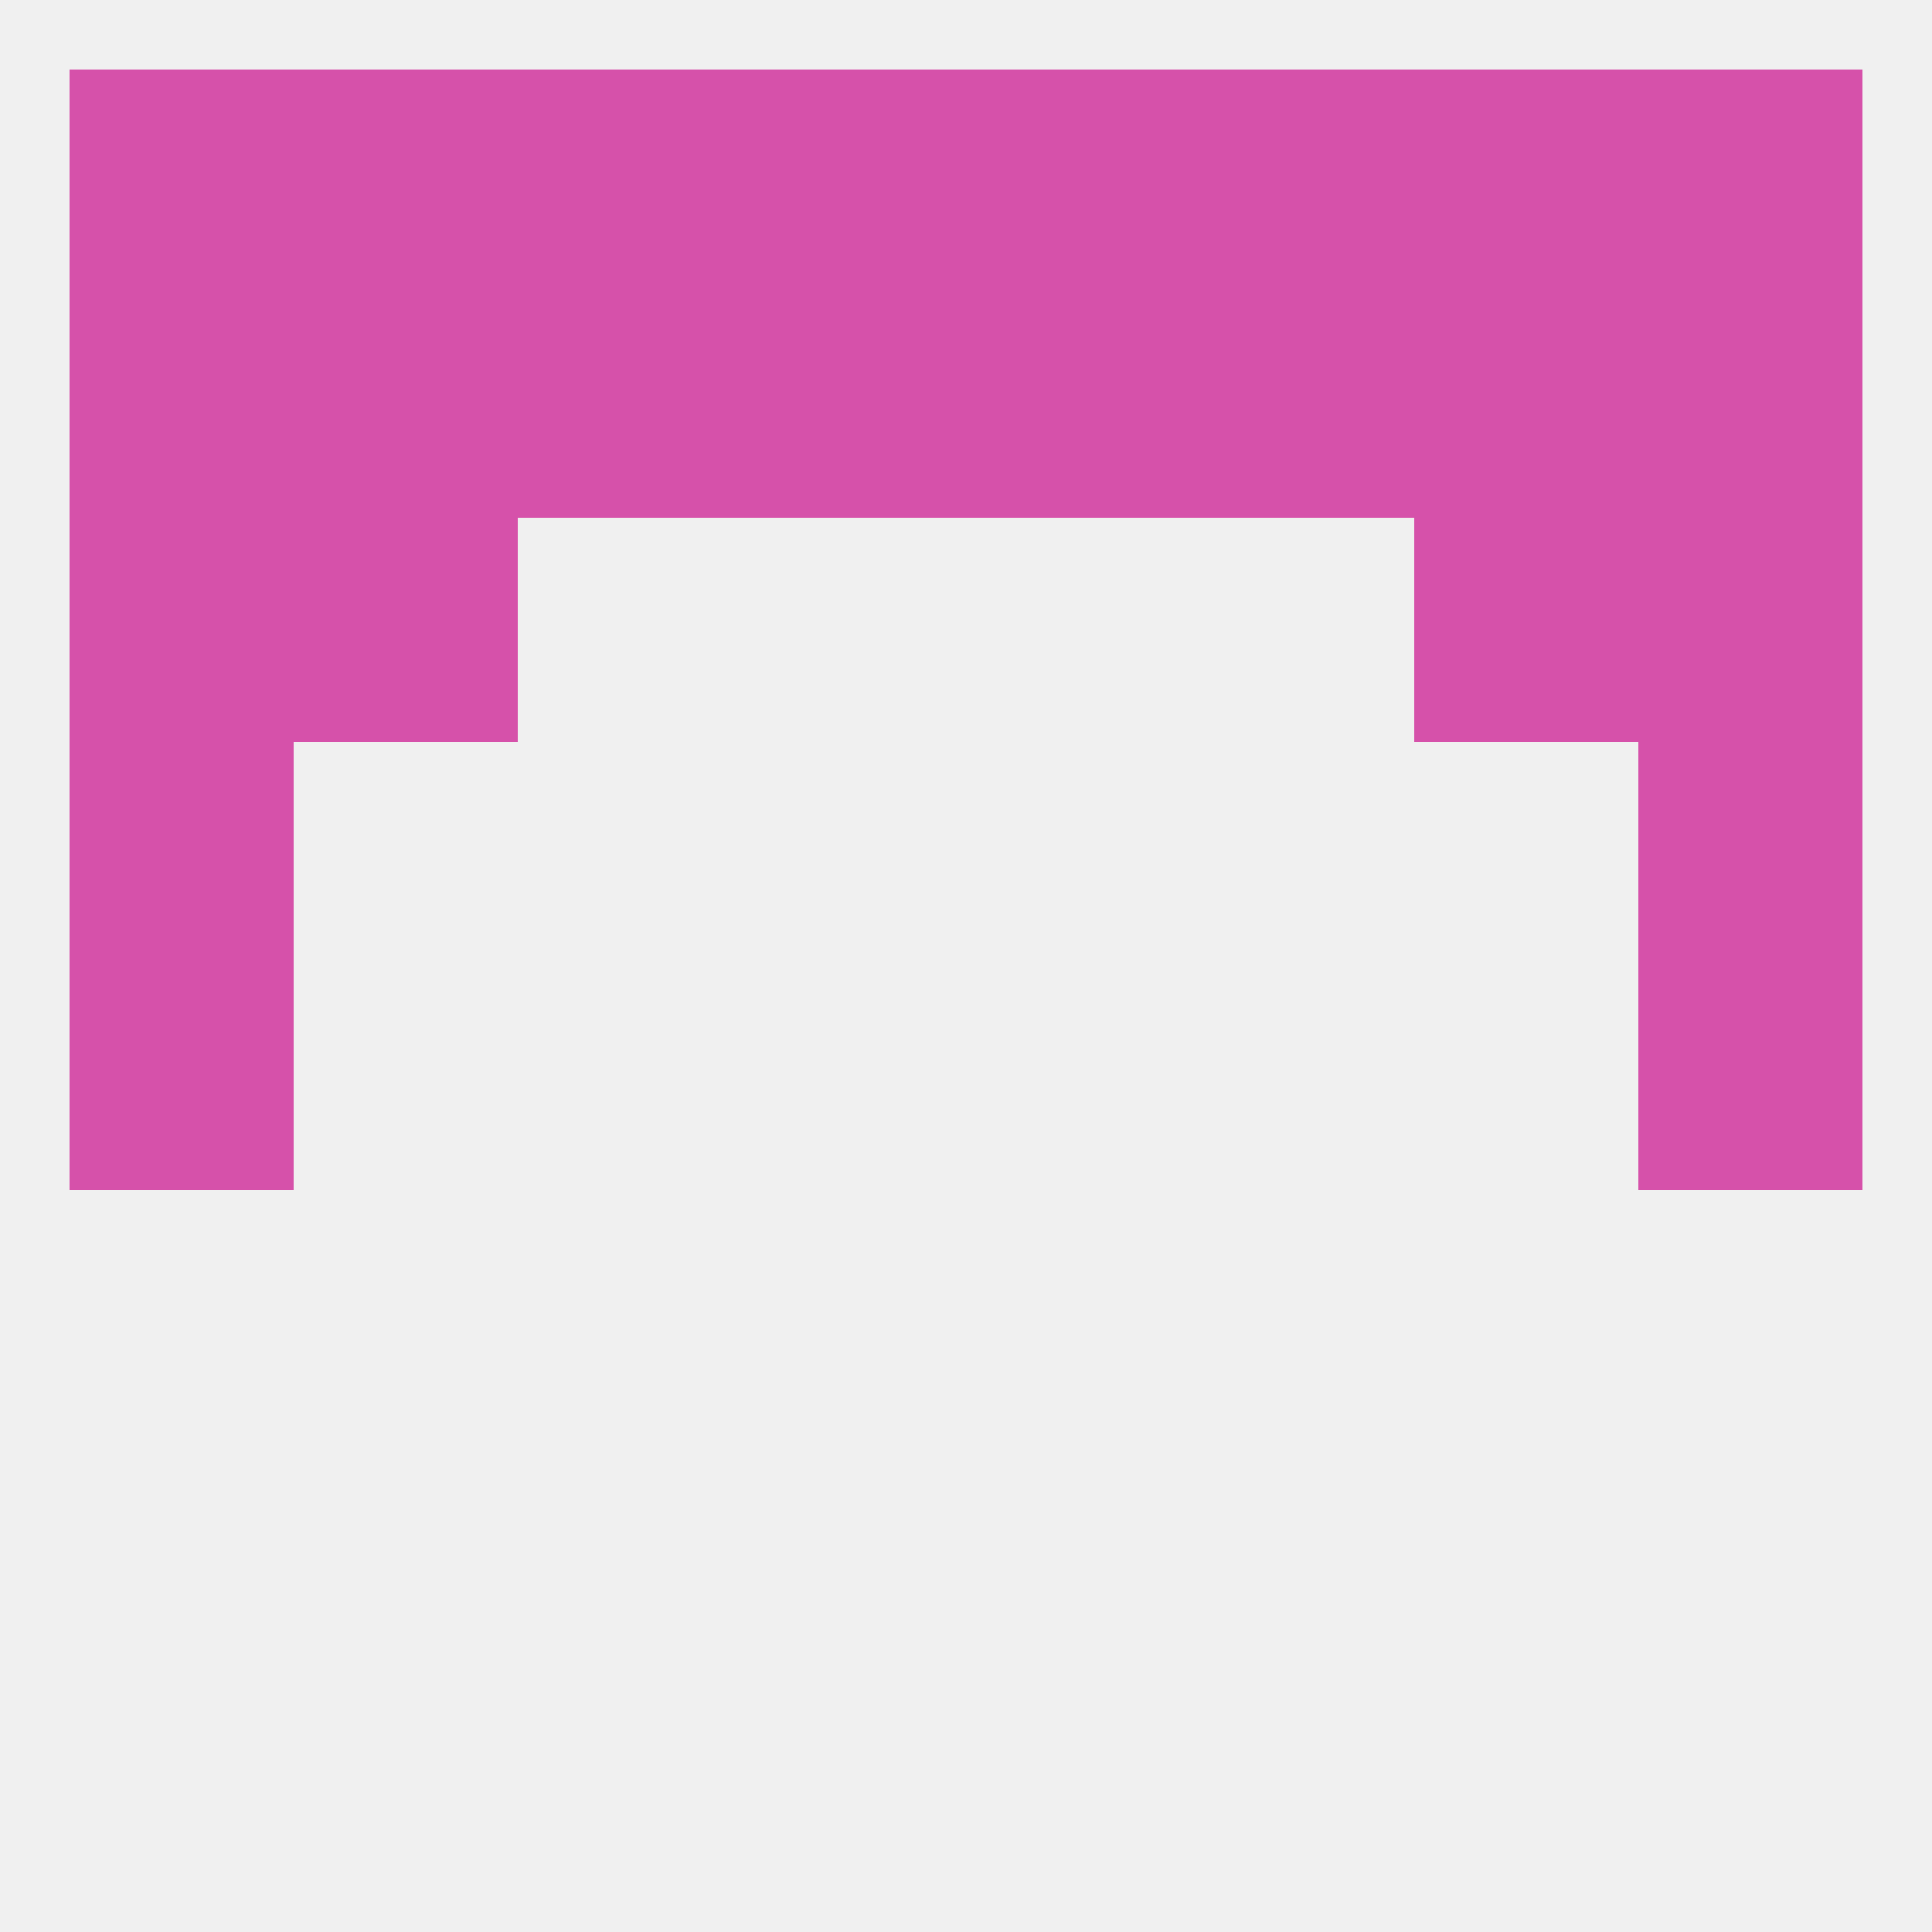 
<!--   <?xml version="1.0"?> -->
<svg version="1.1" baseprofile="full" xmlns="http://www.w3.org/2000/svg" xmlns:xlink="http://www.w3.org/1999/xlink" xmlns:ev="http://www.w3.org/2001/xml-events" width="250" height="250" viewBox="0 0 250 250" >
	<rect width="100%" height="100%" fill="rgba(240,240,240,255)"/>

	<rect x="9" y="125" width="29" height="29" fill="rgba(214,81,170,255)"/>
	<rect x="212" y="125" width="29" height="29" fill="rgba(214,81,170,255)"/>
	<rect x="9" y="96" width="29" height="29" fill="rgba(214,81,170,255)"/>
	<rect x="212" y="96" width="29" height="29" fill="rgba(214,81,170,255)"/>
	<rect x="183" y="67" width="29" height="29" fill="rgba(214,81,170,255)"/>
	<rect x="9" y="67" width="29" height="29" fill="rgba(214,81,170,255)"/>
	<rect x="212" y="67" width="29" height="29" fill="rgba(214,81,170,255)"/>
	<rect x="38" y="67" width="29" height="29" fill="rgba(214,81,170,255)"/>
	<rect x="212" y="38" width="29" height="29" fill="rgba(214,81,170,255)"/>
	<rect x="183" y="38" width="29" height="29" fill="rgba(214,81,170,255)"/>
	<rect x="67" y="38" width="29" height="29" fill="rgba(214,81,170,255)"/>
	<rect x="125" y="38" width="29" height="29" fill="rgba(214,81,170,255)"/>
	<rect x="9" y="38" width="29" height="29" fill="rgba(214,81,170,255)"/>
	<rect x="38" y="38" width="29" height="29" fill="rgba(214,81,170,255)"/>
	<rect x="154" y="38" width="29" height="29" fill="rgba(214,81,170,255)"/>
	<rect x="96" y="38" width="29" height="29" fill="rgba(214,81,170,255)"/>
	<rect x="212" y="9" width="29" height="29" fill="rgba(214,81,170,255)"/>
	<rect x="183" y="9" width="29" height="29" fill="rgba(214,81,170,255)"/>
	<rect x="67" y="9" width="29" height="29" fill="rgba(214,81,170,255)"/>
	<rect x="9" y="9" width="29" height="29" fill="rgba(214,81,170,255)"/>
	<rect x="38" y="9" width="29" height="29" fill="rgba(214,81,170,255)"/>
	<rect x="154" y="9" width="29" height="29" fill="rgba(214,81,170,255)"/>
	<rect x="96" y="9" width="29" height="29" fill="rgba(214,81,170,255)"/>
	<rect x="125" y="9" width="29" height="29" fill="rgba(214,81,170,255)"/>
</svg>